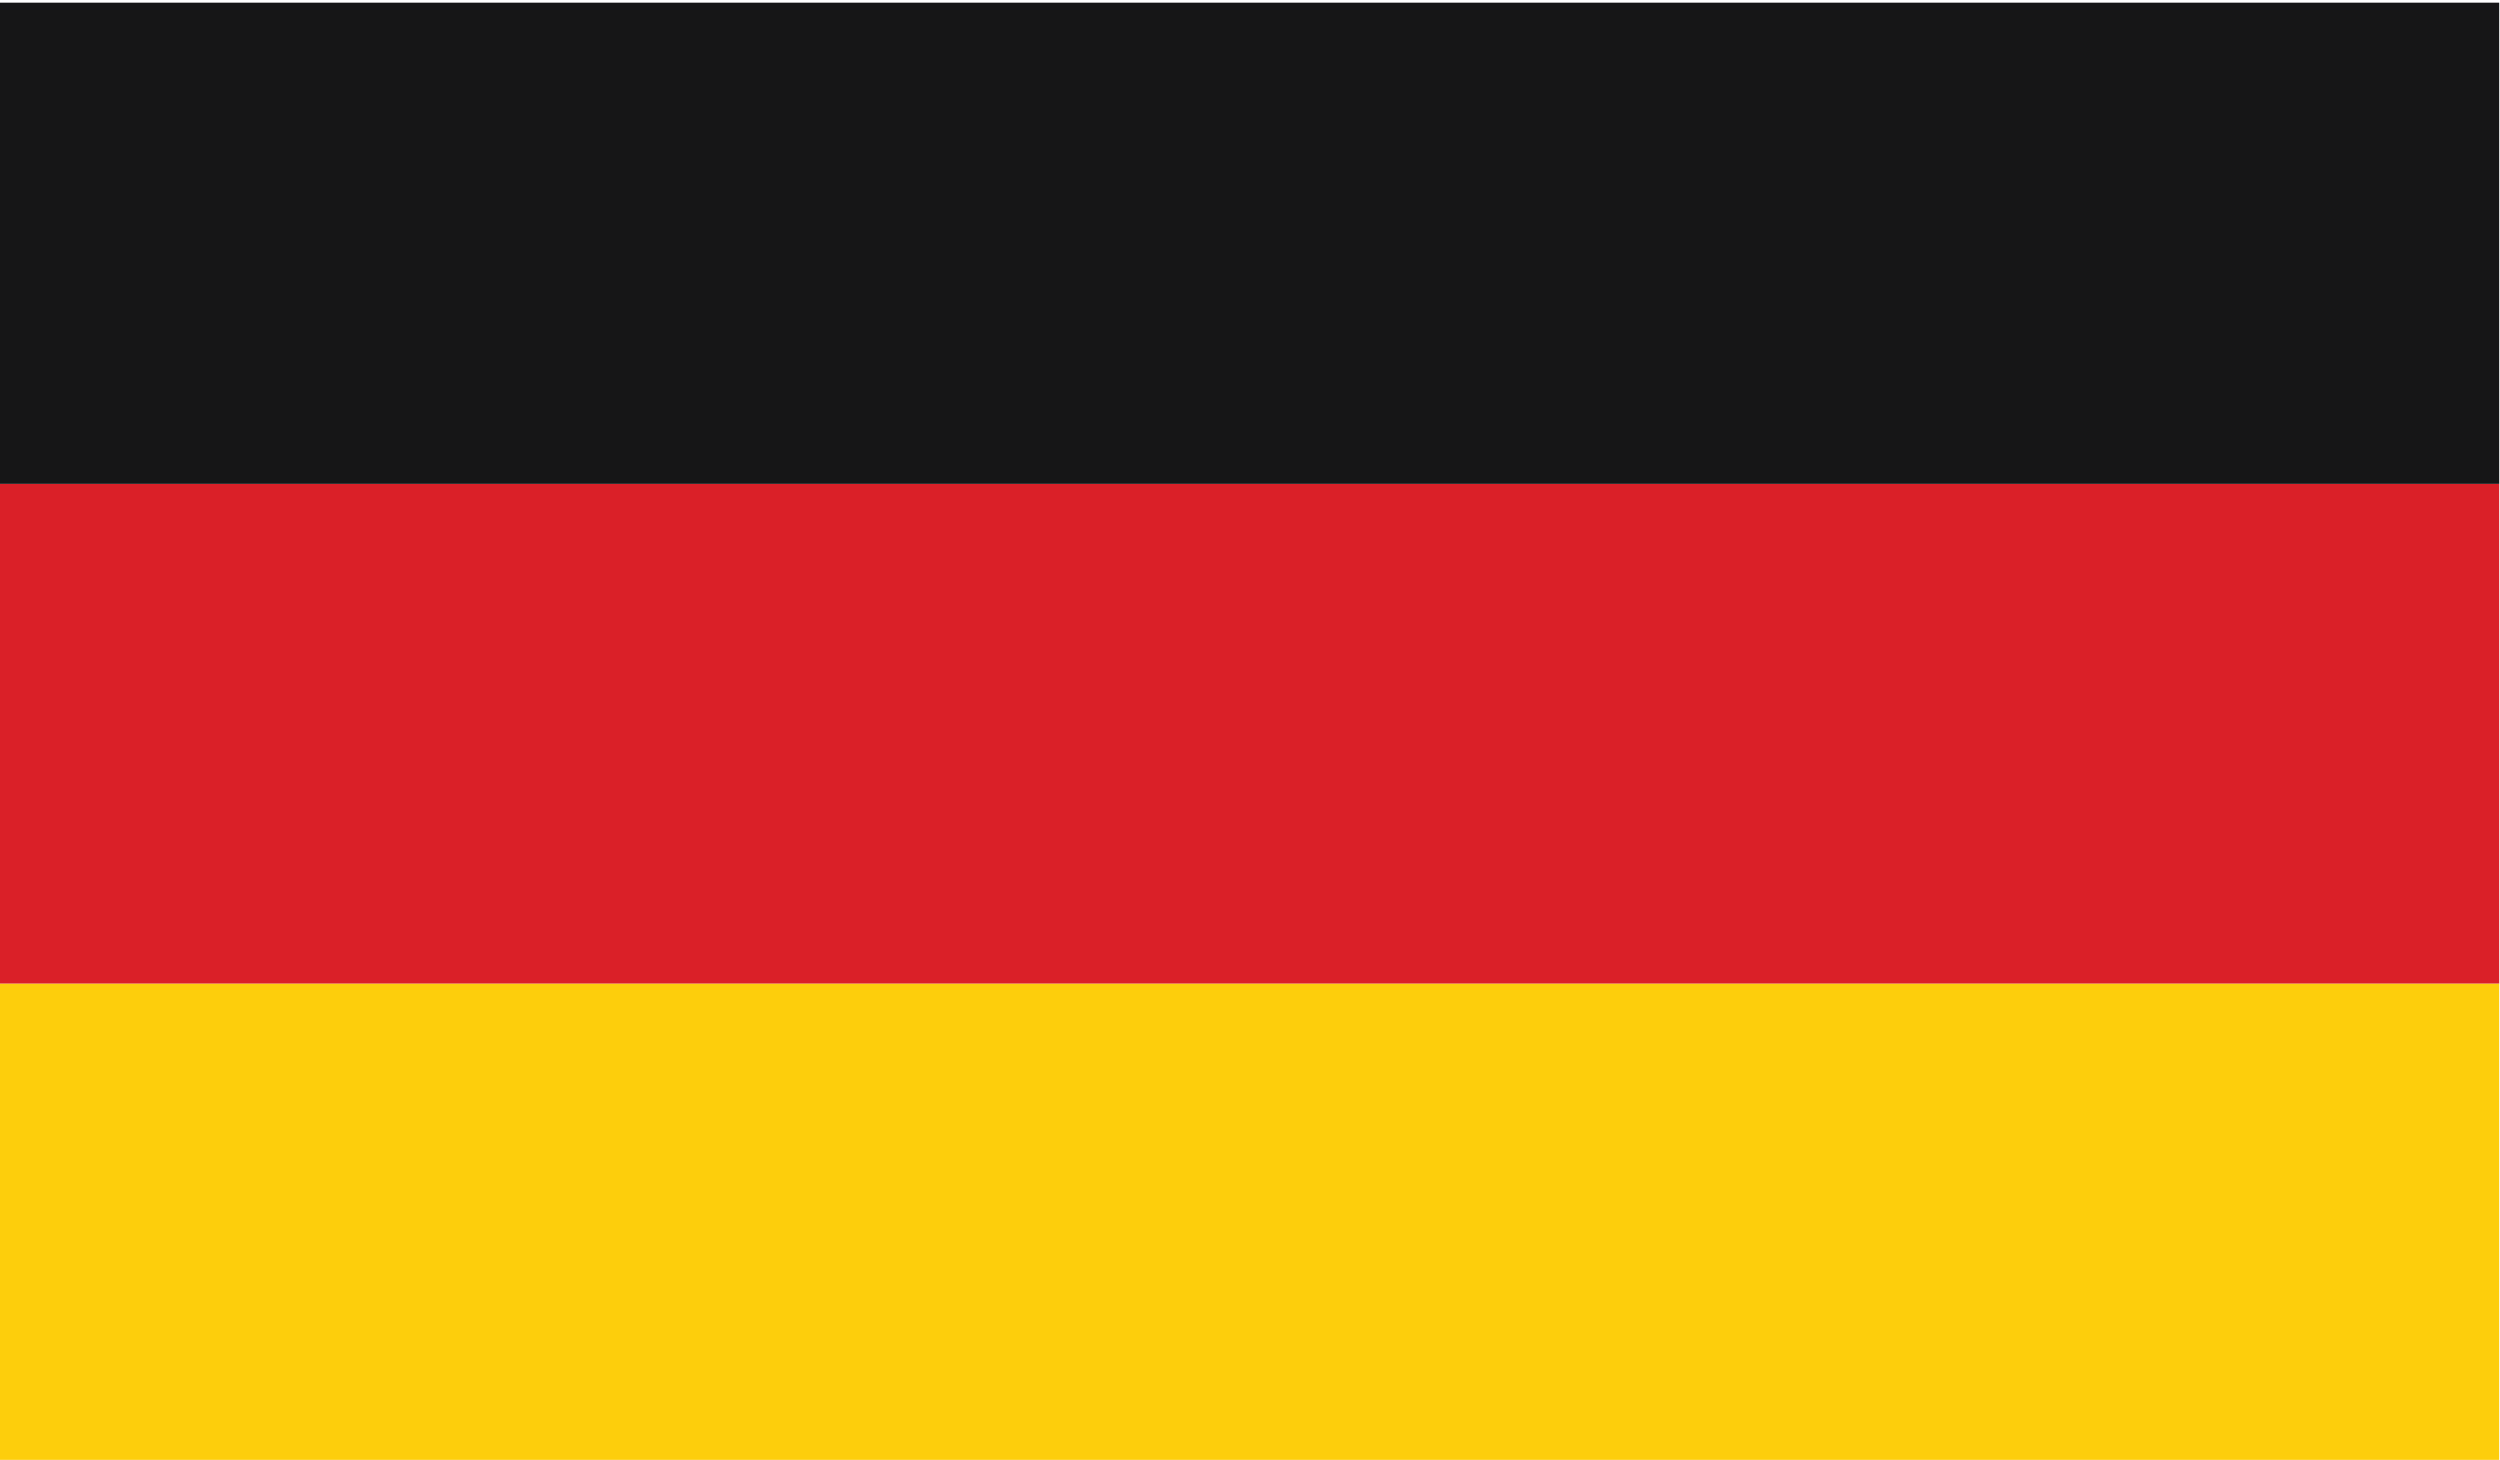 <?xml version="1.0" encoding="utf-8"?>
<!-- Generator: Adobe Illustrator 25.0.0, SVG Export Plug-In . SVG Version: 6.00 Build 0)  -->
<svg version="1.1" id="Calque_1" xmlns="http://www.w3.org/2000/svg" xmlns:xlink="http://www.w3.org/1999/xlink" x="0px" y="0px"
	 viewBox="0 0 425.68 248.57" style="enable-background:new 0 0 425.68 248.57;" xml:space="preserve">
<style type="text/css">
	.st0{clip-path:url(#SVGID_2_);}
	.st1{fill:#FDCE0C;}
	.st2{fill:#DA2028;}
	.st3{fill:#161617;}
</style>
<g id="Germany">
	<defs>
		<rect id="SVGID_1_" x="-0.03" y="0.45" width="425.57" height="248.56"/>
	</defs>
	<clipPath id="SVGID_2_">
		<use xlink:href="#SVGID_1_"  style="overflow:visible;"/>
	</clipPath>
	<g class="st0">
		
			<rect x="170.22" y="-6.84" transform="matrix(-1.836970e-16 1 -1 -1.836970e-16 422.75 -2.755)" class="st1" width="85.07" height="433.66"/>
		
			<rect x="170.22" y="-91.9" transform="matrix(-1.836970e-16 1 -1 -1.836970e-16 337.681 -87.824)" class="st2" width="85.07" height="433.66"/>
		
			<rect x="170.22" y="-176.98" transform="matrix(-1.836970e-16 1 -1 -1.836970e-16 252.609 -172.896)" class="st3" width="85.07" height="433.66"/>
	</g>
</g>
</svg>
